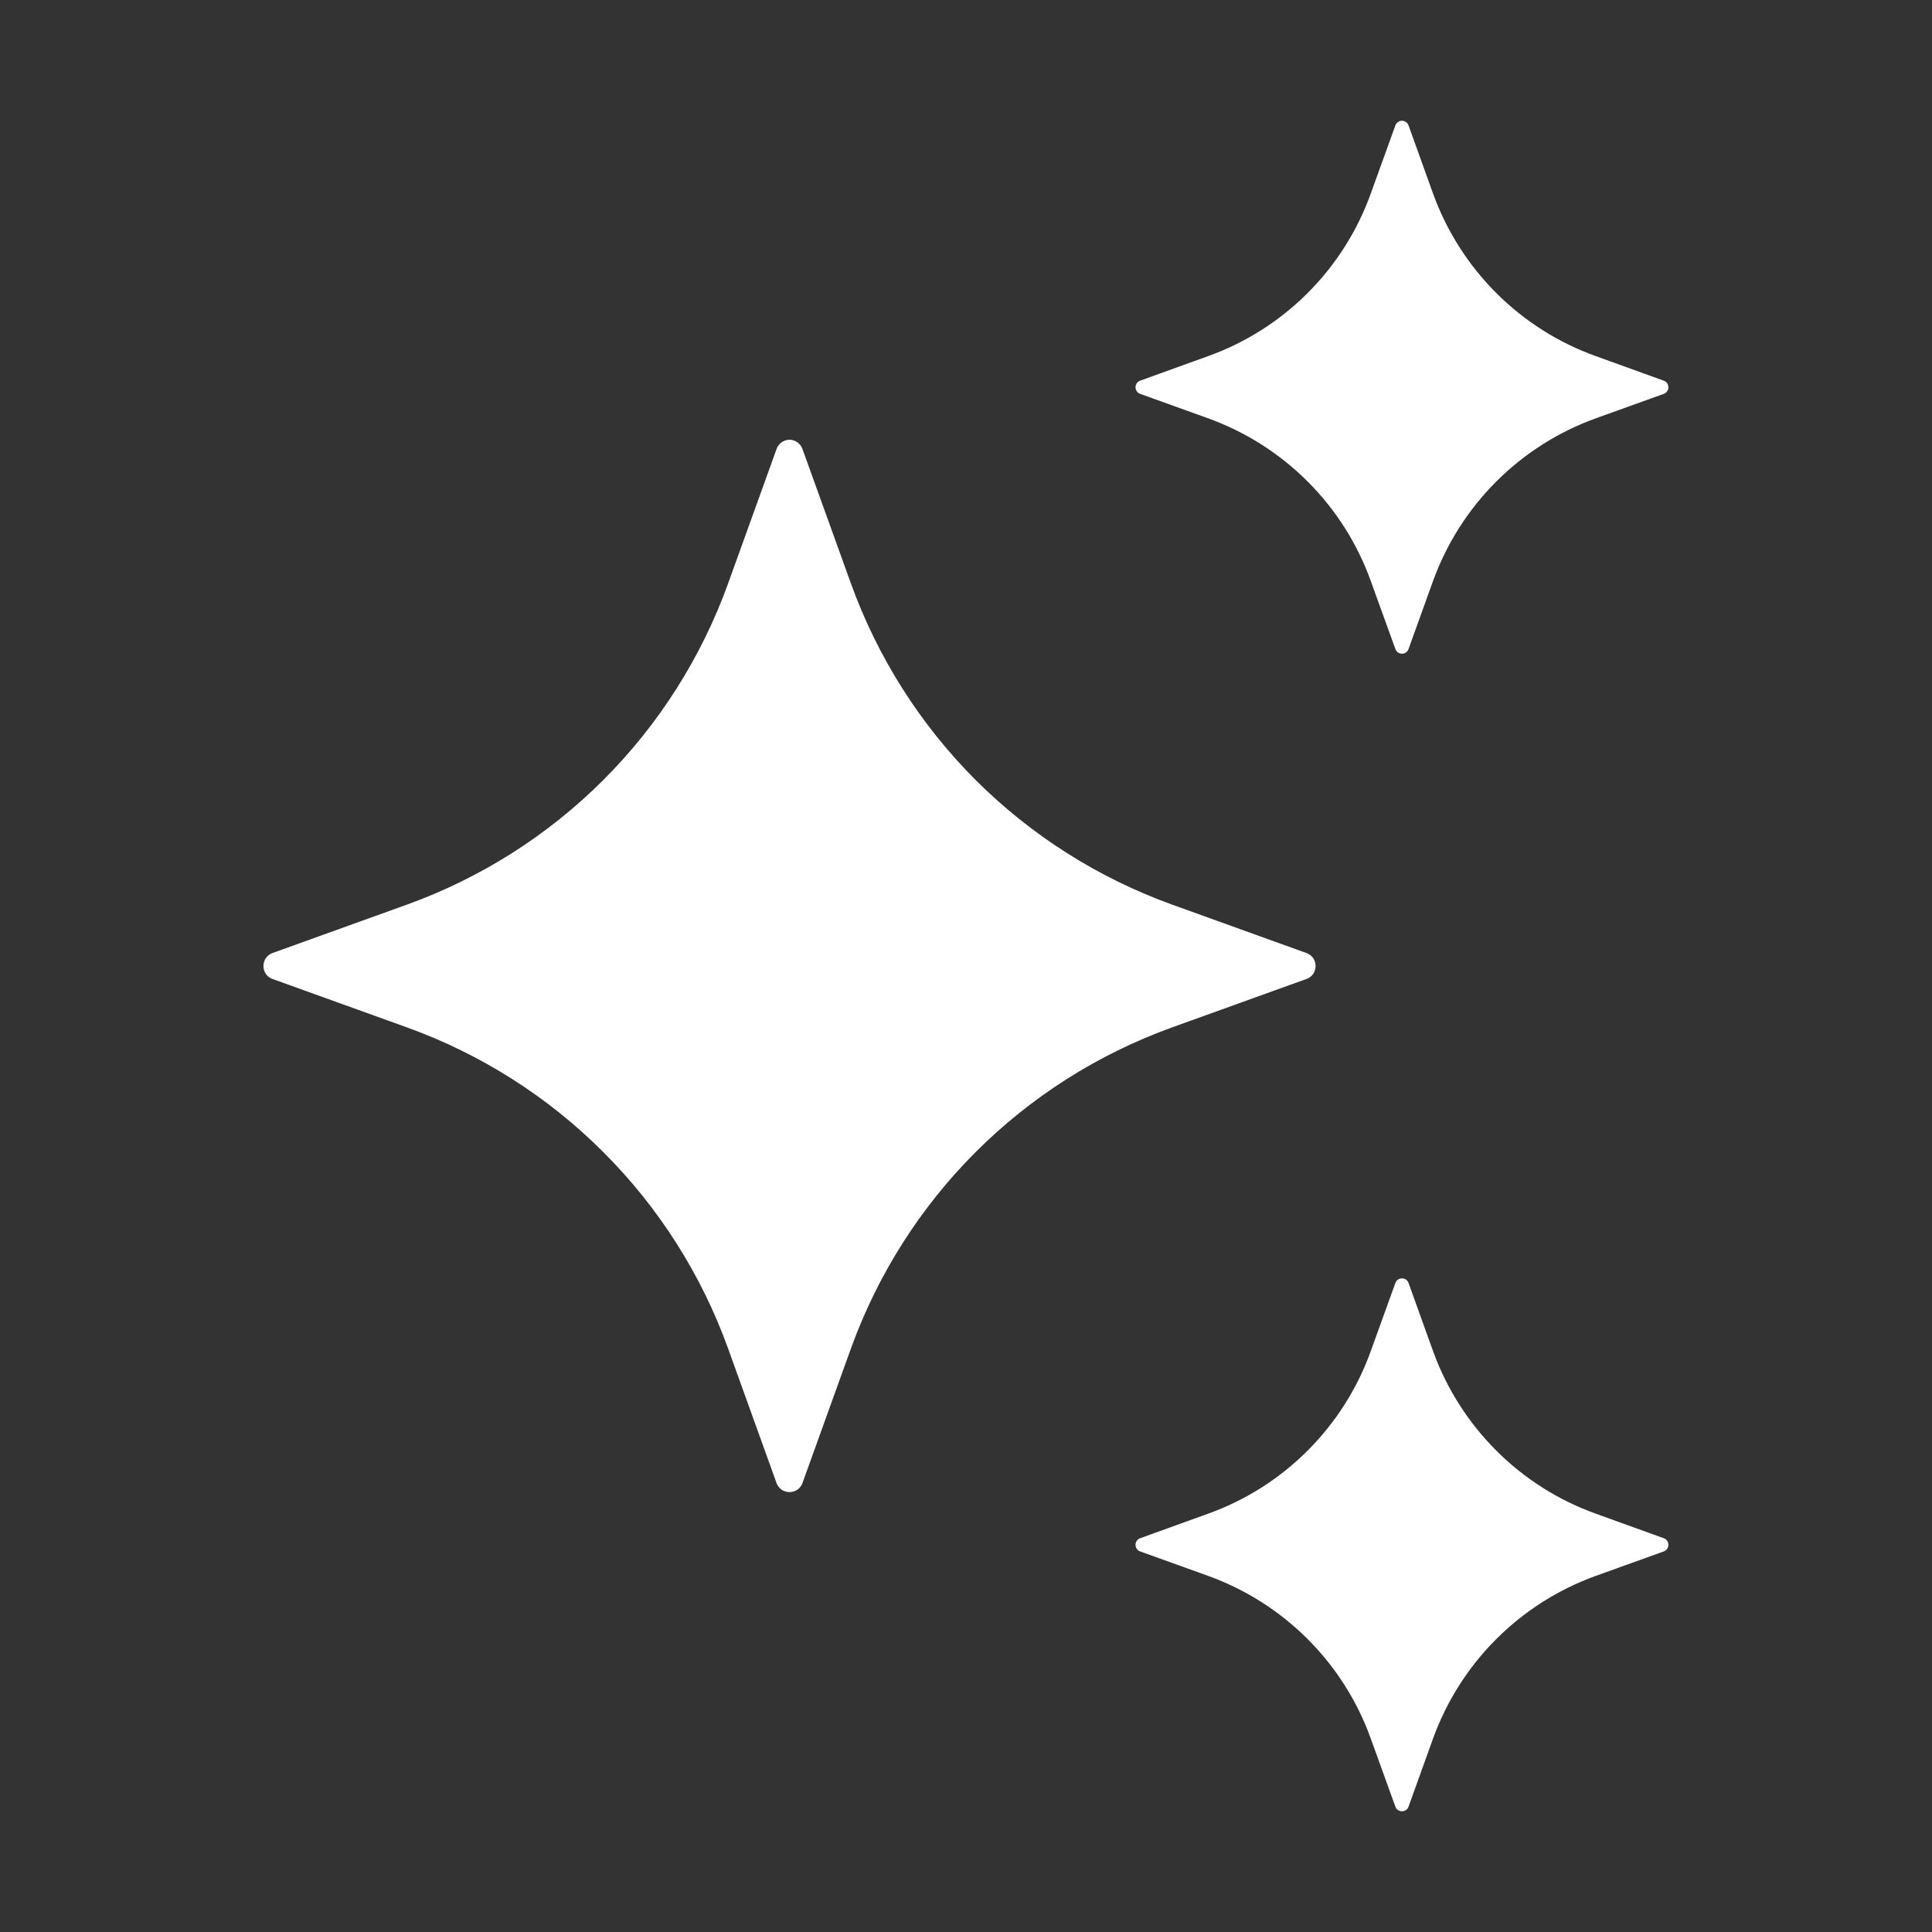 <svg width="20" height="20" viewBox="0 0 20 20" fill="none" xmlns="http://www.w3.org/2000/svg">
<rect x="0" y="0" width="20" height="20" fill="#333333" stroke="none"/>
<path d="M8.307 4.648L8.809 6.041C9.085 6.805 9.525 7.499 10.099 8.074C10.674 8.648 11.368 9.088 12.132 9.364L13.525 9.866C13.553 9.876 13.577 9.894 13.594 9.918C13.61 9.942 13.619 9.971 13.619 10C13.619 10.029 13.61 10.058 13.594 10.082C13.577 10.106 13.553 10.124 13.525 10.134L12.132 10.636C11.368 10.912 10.674 11.352 10.099 11.927C9.525 12.501 9.085 13.195 8.809 13.959L8.307 15.353C8.297 15.38 8.279 15.404 8.255 15.421C8.231 15.437 8.202 15.446 8.173 15.446C8.144 15.446 8.115 15.437 8.091 15.421C8.067 15.404 8.049 15.38 8.039 15.353L7.537 13.959C7.261 13.195 6.821 12.501 6.246 11.927C5.672 11.352 4.978 10.912 4.214 10.636L2.82 10.134C2.793 10.124 2.769 10.106 2.752 10.082C2.736 10.058 2.727 10.029 2.727 10C2.727 9.971 2.736 9.942 2.752 9.918C2.769 9.894 2.793 9.876 2.82 9.866L4.214 9.364C4.978 9.088 5.672 8.648 6.246 8.074C6.821 7.499 7.261 6.805 7.537 6.041L8.039 4.648C8.048 4.62 8.067 4.596 8.091 4.579C8.115 4.562 8.143 4.552 8.173 4.552C8.202 4.552 8.231 4.562 8.255 4.579C8.279 4.596 8.297 4.62 8.307 4.648ZM14.581 1.298L14.835 2.004C14.975 2.391 15.198 2.742 15.489 3.033C15.78 3.324 16.131 3.547 16.518 3.686L17.224 3.941C17.238 3.946 17.25 3.955 17.258 3.967C17.267 3.979 17.271 3.994 17.271 4.009C17.271 4.024 17.267 4.038 17.258 4.05C17.25 4.063 17.238 4.072 17.224 4.077L16.518 4.331C16.131 4.471 15.78 4.694 15.489 4.985C15.198 5.276 14.975 5.627 14.835 6.014L14.581 6.719C14.576 6.733 14.567 6.745 14.555 6.754C14.542 6.763 14.528 6.767 14.513 6.767C14.498 6.767 14.483 6.763 14.471 6.754C14.459 6.745 14.45 6.733 14.445 6.719L14.19 6.014C14.051 5.627 13.828 5.276 13.537 4.985C13.246 4.694 12.895 4.471 12.508 4.331L11.802 4.077C11.788 4.072 11.776 4.063 11.768 4.05C11.759 4.038 11.755 4.024 11.755 4.009C11.755 3.994 11.759 3.979 11.768 3.967C11.776 3.955 11.788 3.946 11.802 3.941L12.508 3.686C12.895 3.547 13.246 3.324 13.537 3.033C13.828 2.742 14.051 2.391 14.19 2.004L14.445 1.298C14.45 1.284 14.459 1.272 14.471 1.264C14.483 1.255 14.498 1.25 14.513 1.25C14.528 1.25 14.542 1.255 14.555 1.264C14.567 1.272 14.576 1.284 14.581 1.298ZM14.581 13.281L14.835 13.987C14.975 14.374 15.198 14.725 15.489 15.016C15.78 15.307 16.131 15.53 16.518 15.669L17.224 15.924C17.238 15.929 17.25 15.938 17.258 15.95C17.267 15.963 17.271 15.977 17.271 15.992C17.271 16.007 17.267 16.021 17.258 16.034C17.25 16.046 17.238 16.055 17.224 16.06L16.518 16.314C16.131 16.454 15.78 16.677 15.489 16.968C15.198 17.259 14.975 17.61 14.835 17.997L14.581 18.703C14.576 18.716 14.567 18.729 14.555 18.737C14.542 18.746 14.528 18.75 14.513 18.75C14.498 18.75 14.483 18.746 14.471 18.737C14.459 18.729 14.45 18.716 14.445 18.703L14.19 17.997C14.051 17.61 13.828 17.259 13.537 16.968C13.246 16.677 12.895 16.454 12.508 16.314L11.802 16.06C11.788 16.055 11.776 16.046 11.768 16.034C11.759 16.021 11.755 16.007 11.755 15.992C11.755 15.977 11.759 15.963 11.768 15.95C11.776 15.938 11.788 15.929 11.802 15.924L12.508 15.669C12.895 15.53 13.246 15.307 13.537 15.016C13.828 14.725 14.051 14.374 14.19 13.987L14.445 13.281C14.468 13.218 14.559 13.218 14.581 13.281Z" fill="white"/>
</svg>
